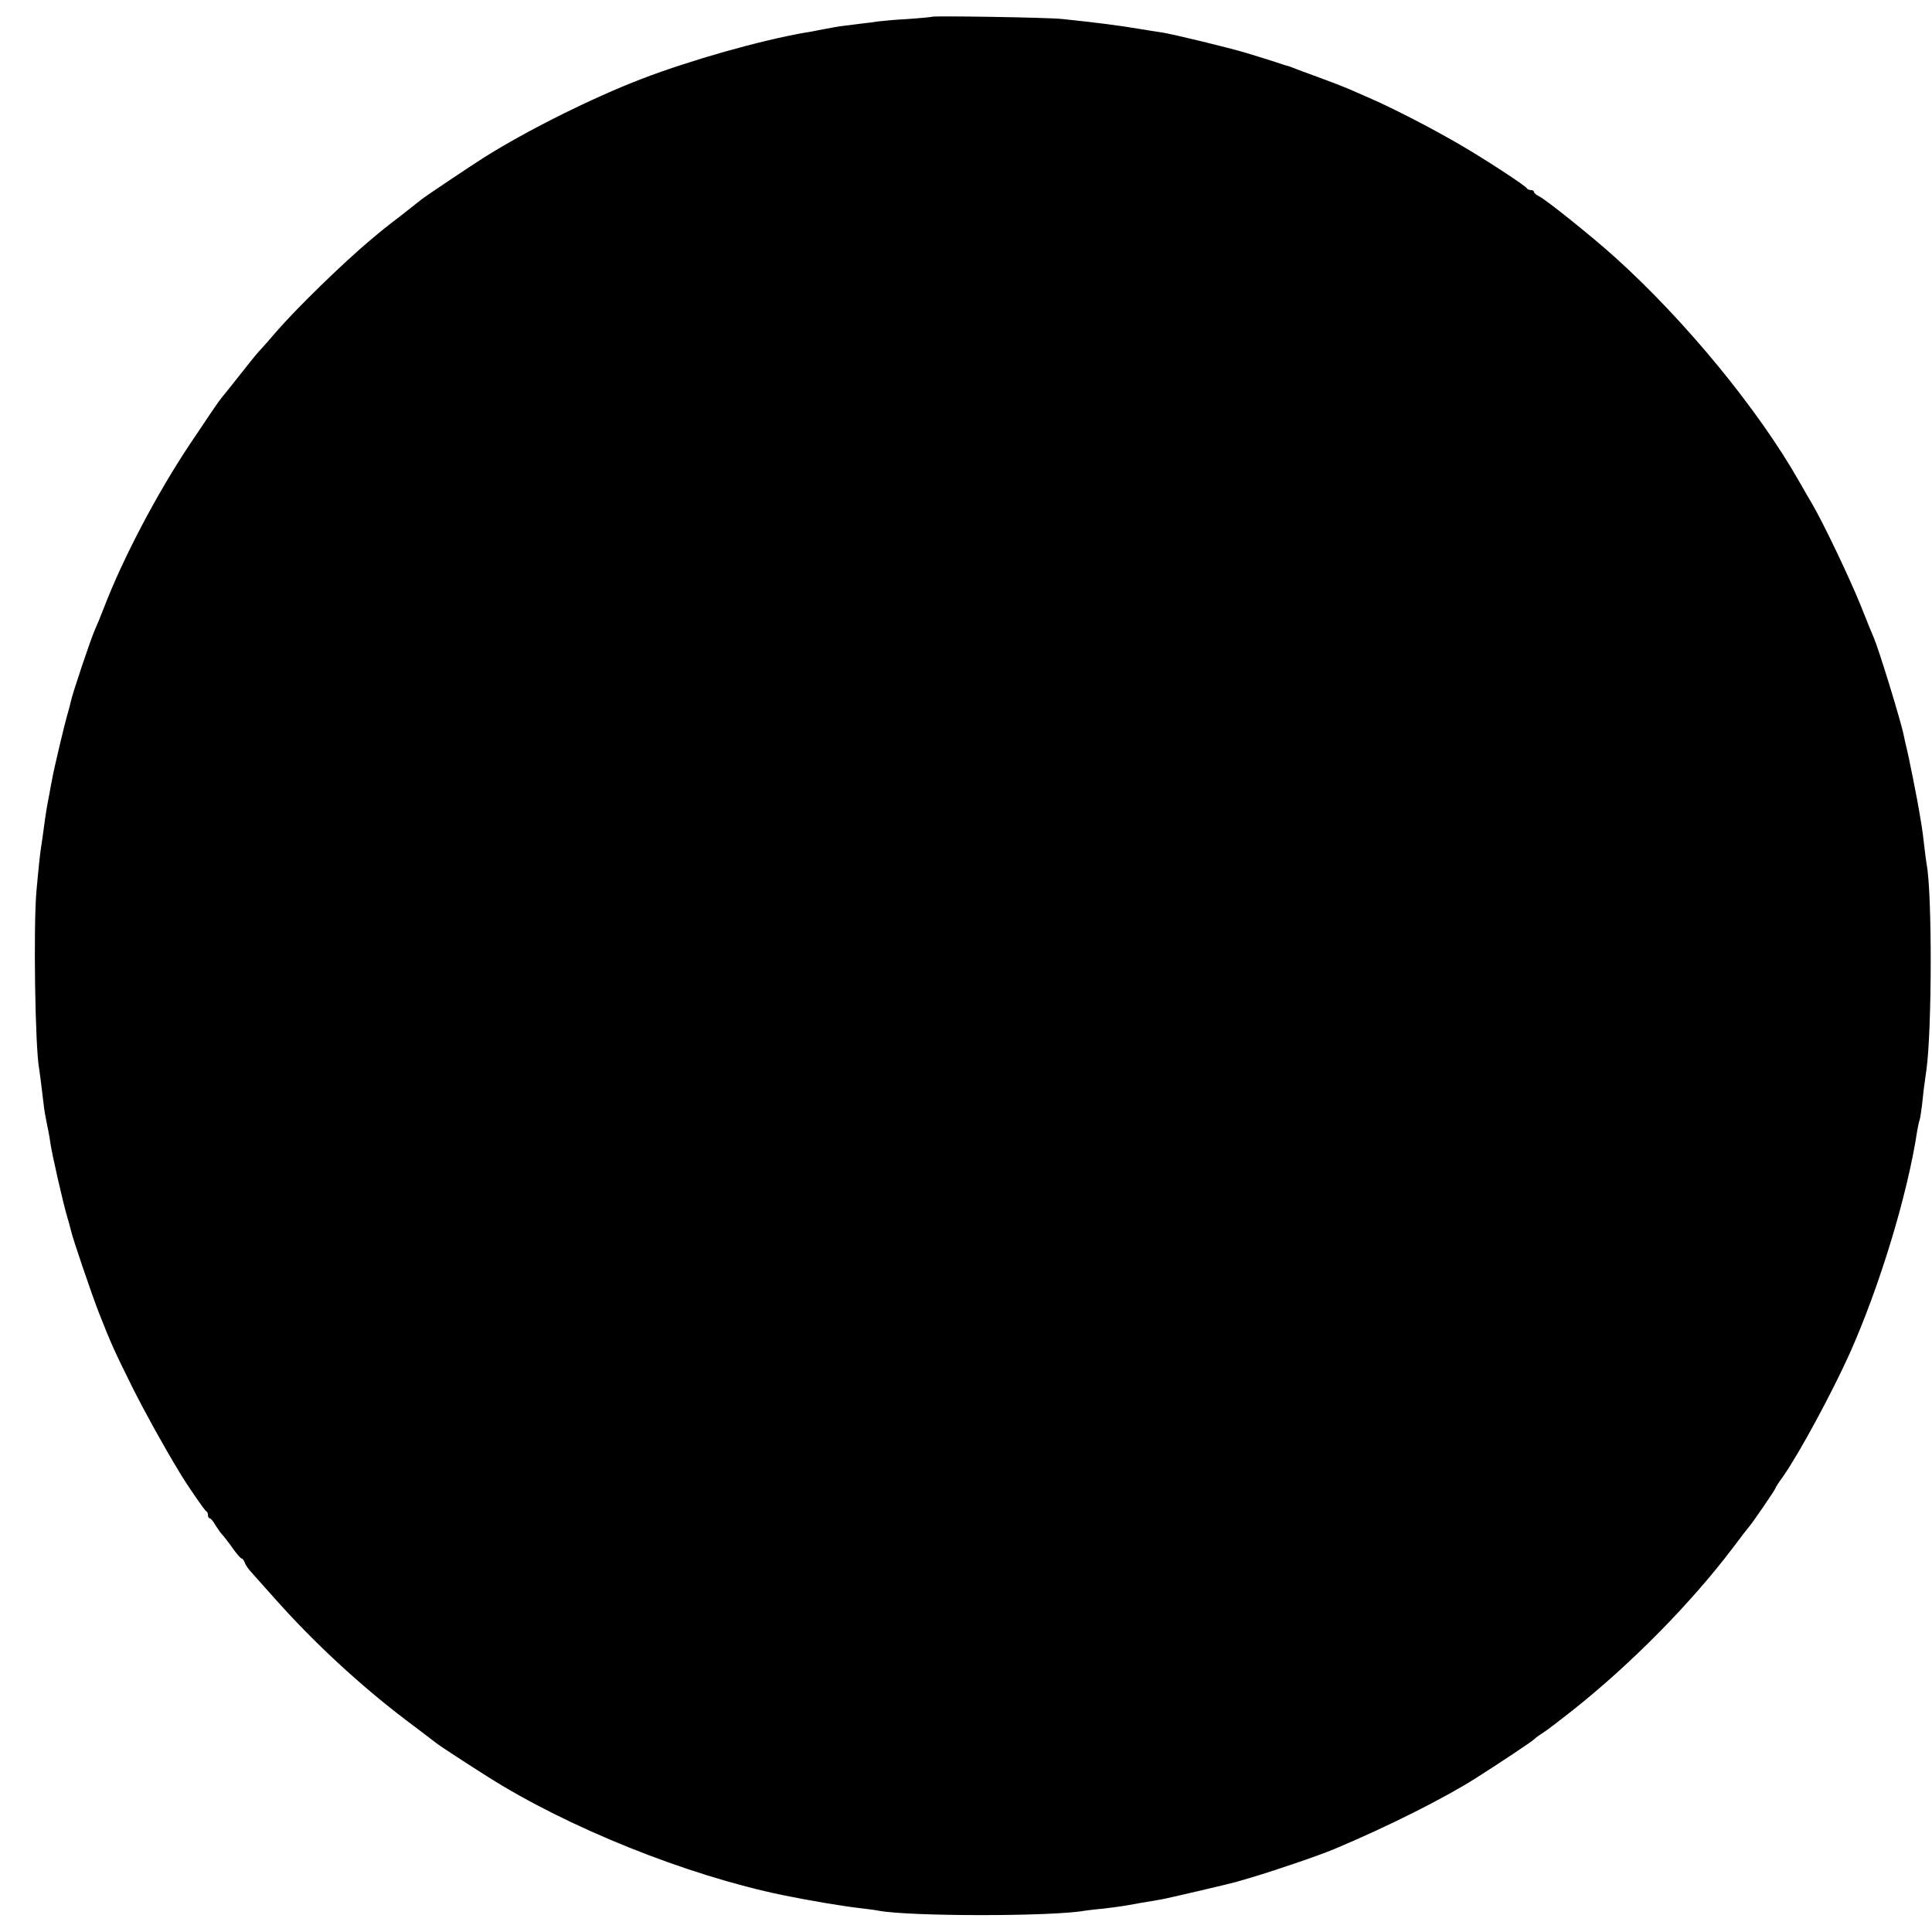 <?xml version="1.0" standalone="no"?>
<!DOCTYPE svg PUBLIC "-//W3C//DTD SVG 20010904//EN"
 "http://www.w3.org/TR/2001/REC-SVG-20010904/DTD/svg10.dtd">
<svg version="1.0" xmlns="http://www.w3.org/2000/svg"
 width="864pt" height="864pt" viewBox="0 0 864 864"
 preserveAspectRatio="xMidYMid meet">
<g transform="translate(0,864) scale(0.1,-0.1)"
fill="#000000" stroke="none">
<path d="M4168 8565 c-1 -1 -50 -6 -108 -10 -58 -3 -118 -9 -135 -11 -16 -3
-48 -7 -69 -9 -21 -3 -57 -7 -80 -10 -38 -5 -52 -8 -116 -20 -14 -3 -38 -8
-55 -10 -207 -36 -517 -124 -736 -208 -221 -85 -510 -229 -704 -351 -60 -38
-263 -174 -279 -187 -6 -5 -47 -37 -90 -71 -76 -58 -90 -70 -139 -111 -127
-107 -331 -306 -422 -411 -27 -32 -59 -68 -70 -80 -12 -11 -54 -64 -95 -116
-41 -52 -77 -97 -80 -100 -6 -6 -52 -73 -140 -205 -150 -225 -301 -513 -386
-735 -14 -36 -31 -78 -39 -95 -17 -36 -102 -289 -109 -325 -3 -14 -10 -41 -16
-60 -11 -38 -59 -239 -66 -280 -3 -14 -9 -47 -14 -75 -11 -55 -16 -87 -25
-155 -3 -25 -8 -56 -10 -70 -5 -29 -12 -94 -22 -205 -14 -160 -6 -699 12 -794
3 -17 7 -51 20 -158 2 -23 9 -61 14 -85 5 -24 13 -63 16 -88 7 -51 59 -277 75
-330 6 -19 13 -45 16 -58 7 -35 93 -287 126 -372 55 -140 71 -175 153 -340 55
-109 136 -256 210 -378 33 -55 111 -168 117 -170 5 -2 8 -10 8 -18 0 -8 4 -14
8 -14 4 0 16 -13 25 -30 10 -16 23 -35 30 -42 7 -7 28 -34 47 -61 18 -26 37
-47 41 -47 4 0 10 -8 13 -17 3 -10 16 -29 29 -43 12 -14 61 -68 107 -120 176
-198 380 -386 585 -542 72 -54 135 -102 141 -107 10 -8 140 -93 224 -146 361
-229 890 -441 1320 -530 128 -26 269 -50 360 -60 25 -3 56 -7 70 -10 144 -26
774 -26 920 0 8 1 44 6 80 9 36 4 88 11 115 16 49 9 73 13 145 25 30 5 307 70
335 78 6 2 30 9 55 16 95 27 316 102 385 131 245 103 493 228 635 318 124 79
250 163 262 175 7 7 27 21 43 31 17 11 73 54 125 95 265 210 531 480 721 731
35 47 66 87 69 90 10 9 120 169 120 175 0 3 15 26 34 52 72 103 215 367 297
548 135 302 260 713 303 999 4 21 8 41 10 45 2 3 7 33 11 66 6 59 10 92 20
160 25 178 26 792 1 920 -2 11 -7 49 -11 85 -4 36 -9 74 -11 85 -2 10 -6 37
-10 60 -6 41 -50 263 -60 300 -3 11 -7 31 -10 45 -13 66 -112 386 -133 435 -5
11 -33 79 -61 150 -48 119 -168 371 -218 455 -11 19 -37 63 -56 97 -183 322
-509 719 -823 1002 -102 92 -310 259 -340 273 -13 6 -23 15 -23 20 0 4 -6 8
-14 8 -8 0 -16 4 -18 8 -5 11 -190 132 -304 198 -126 73 -287 156 -389 201
-44 19 -93 41 -110 48 -16 7 -73 29 -125 48 -52 19 -104 38 -115 43 -11 4 -22
8 -25 9 -3 0 -34 10 -70 22 -36 11 -88 28 -116 36 -75 23 -332 85 -379 92 -22
3 -65 10 -95 15 -95 16 -196 29 -350 45 -60 7 -576 15 -582 10z"/>
</g>
</svg>

